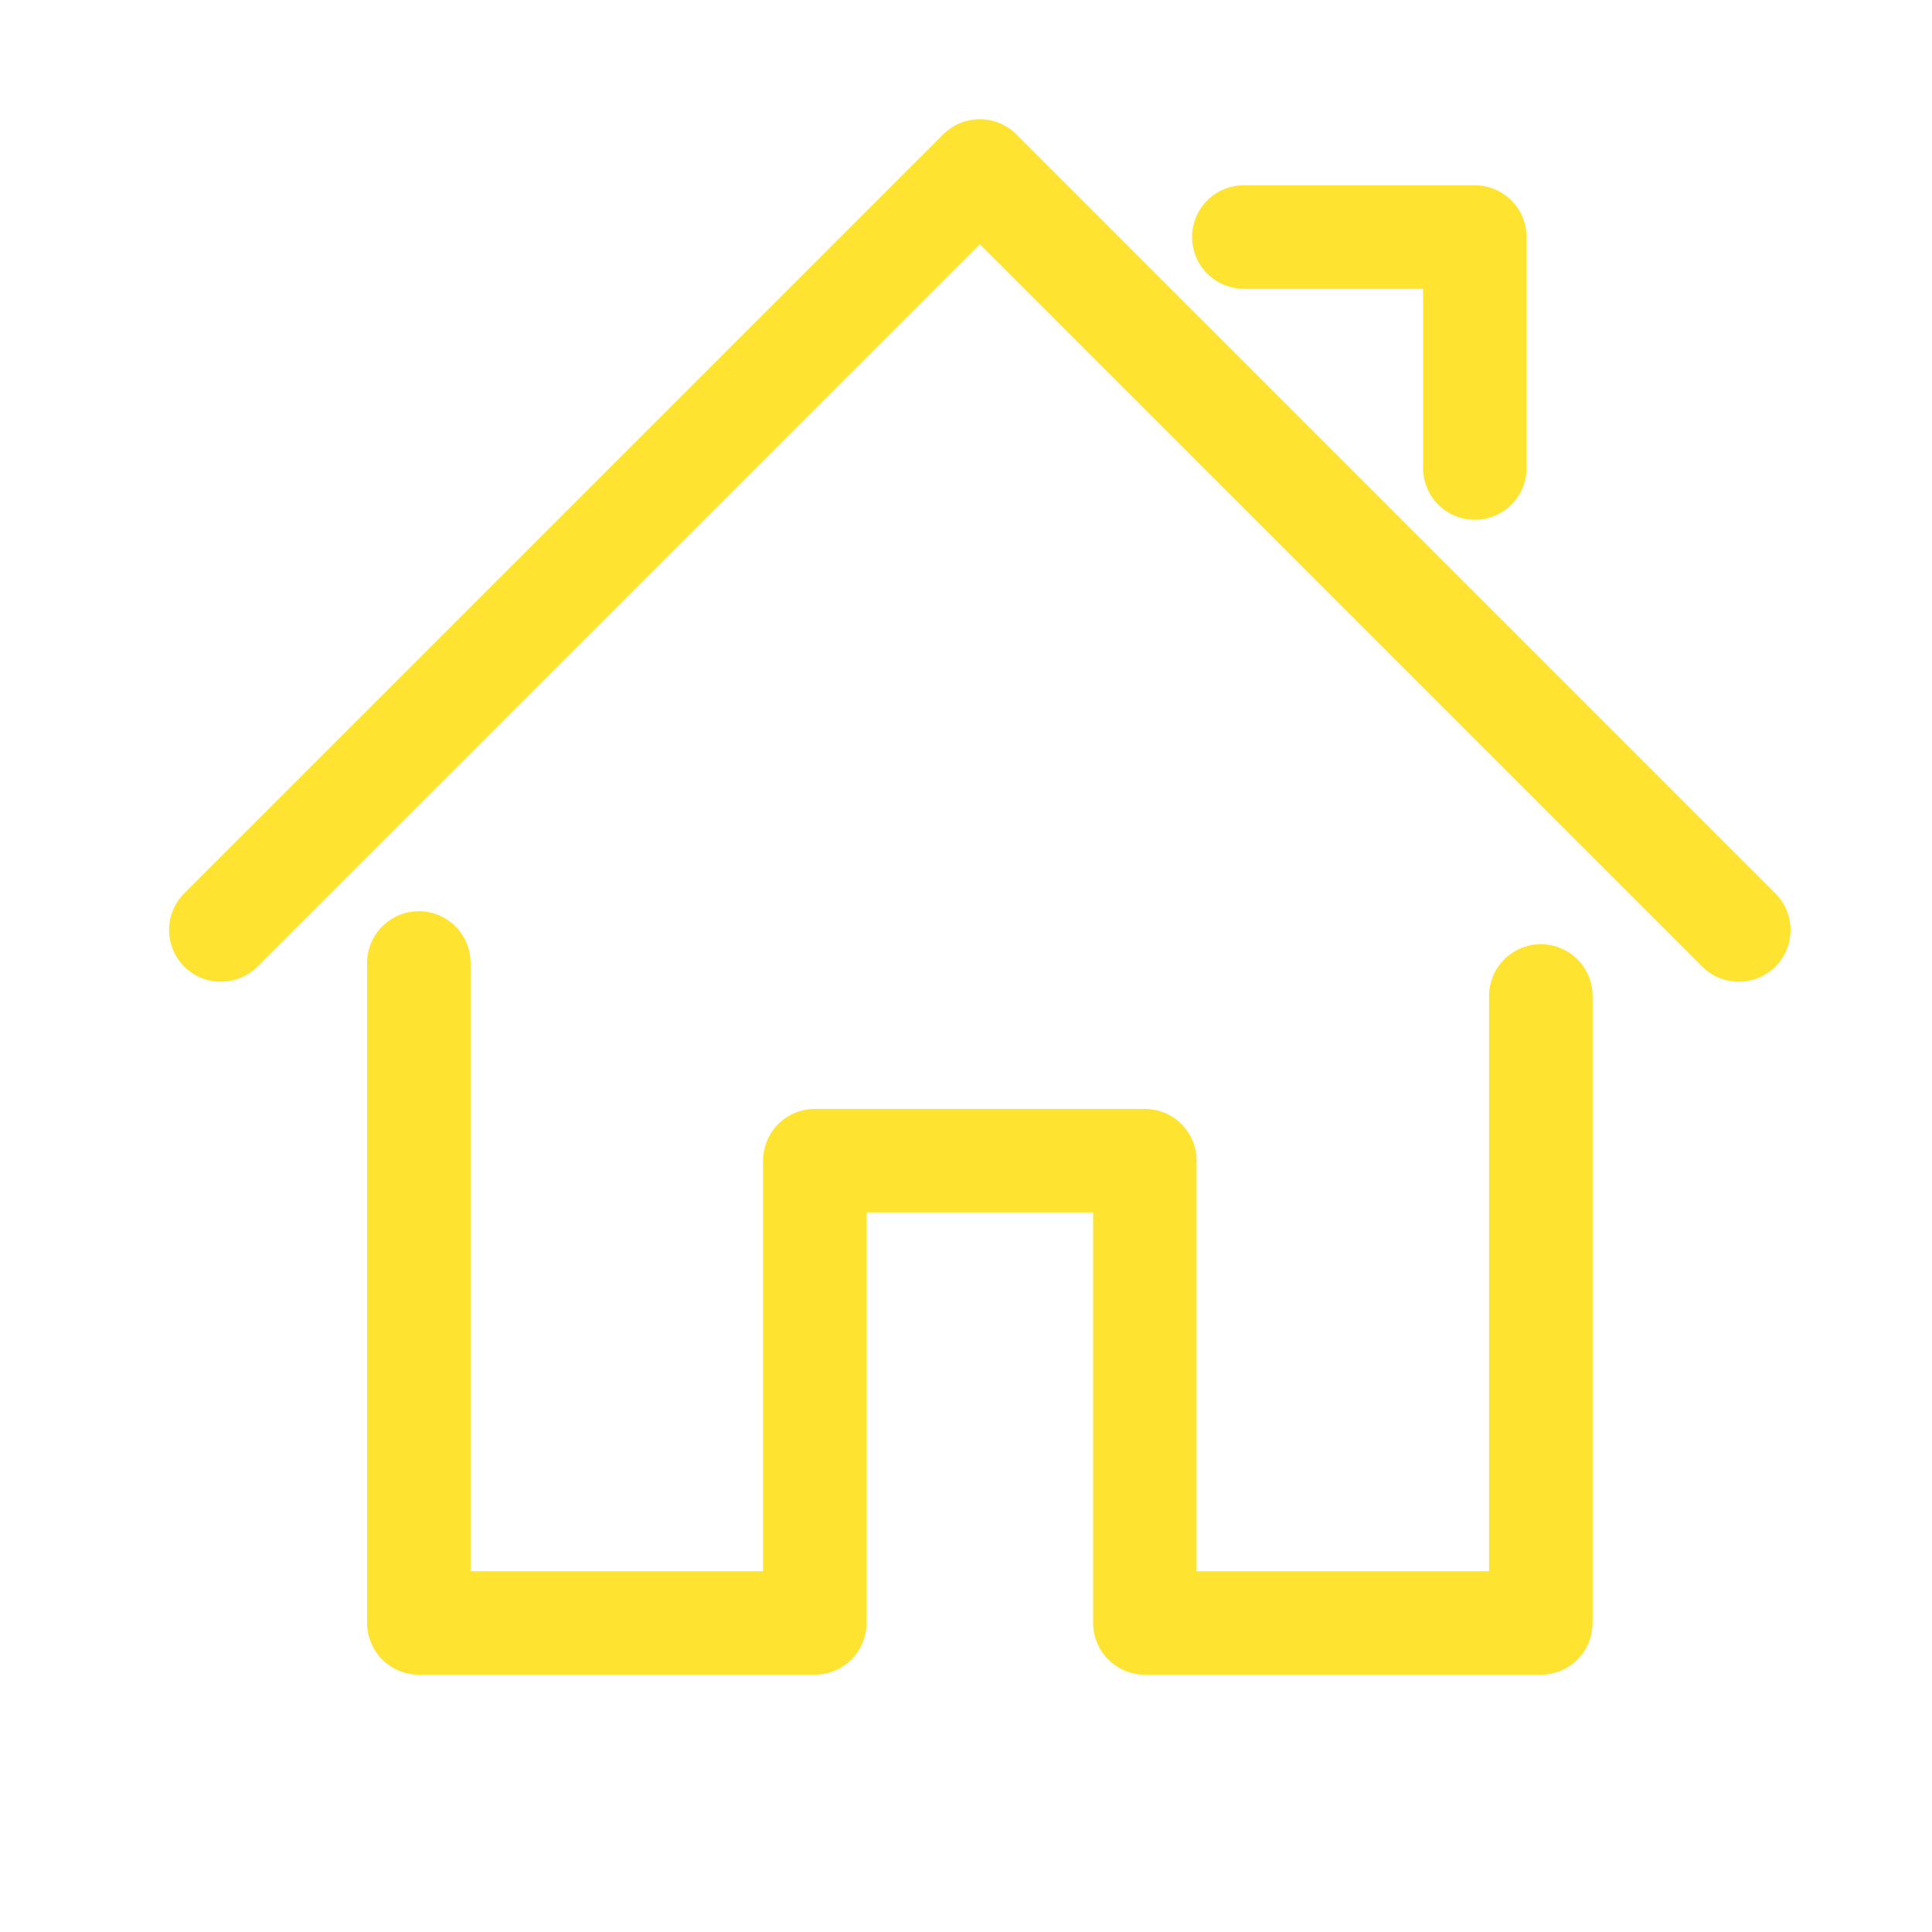 <svg xmlns="http://www.w3.org/2000/svg" xmlns:xlink="http://www.w3.org/1999/xlink" width="28" height="28" viewBox="0 0 28 28">
  <defs>
    <clipPath id="clip-icon-home-yellow">
      <rect width="28" height="28"/>
    </clipPath>
  </defs>
  <g id="icon-home-yellow" clip-path="url(#clip-icon-home-yellow)">
    <g id="icon-home-yellow-28">
      <rect id="Bounding_Box" data-name="Bounding Box" width="28" height="28" fill="rgba(255,255,255,0)"/>
      <g id="Group_4668" data-name="Group 4668" transform="translate(-258 281)">
        <rect id="Rectangle_2918" data-name="Rectangle 2918" width="24" height="24" transform="translate(260 -279)" fill="none"/>
        <g id="Group_4187" data-name="Group 4187" transform="translate(261.2 -278.522)">
          <path id="Path_3696" data-name="Path 3696" d="M3.5,12.5v9.565H9.239v-6.7h4.783v6.7h5.739V12.978" transform="translate(-0.63 -1.022)" fill="none" stroke="#ffe331" stroke-linecap="round" stroke-linejoin="round" stroke-miterlimit="10" stroke-width="1.5"/>
          <path id="Path_3697" data-name="Path 3697" d="M.5,11.5l11-11,11,11" transform="translate(-0.5 -0.5)" fill="none" stroke="#ffe331" stroke-linecap="round" stroke-linejoin="round" stroke-miterlimit="10" stroke-width="1.5"/>
          <path id="Path_3698" data-name="Path 3698" d="M16,1.5h3.348V4.848" transform="translate(-1.174 -0.543)" fill="none" stroke="#ffe331" stroke-linecap="round" stroke-linejoin="round" stroke-miterlimit="10" stroke-width="1.5"/>
        </g>
      </g>
    </g>
  </g>
</svg>
